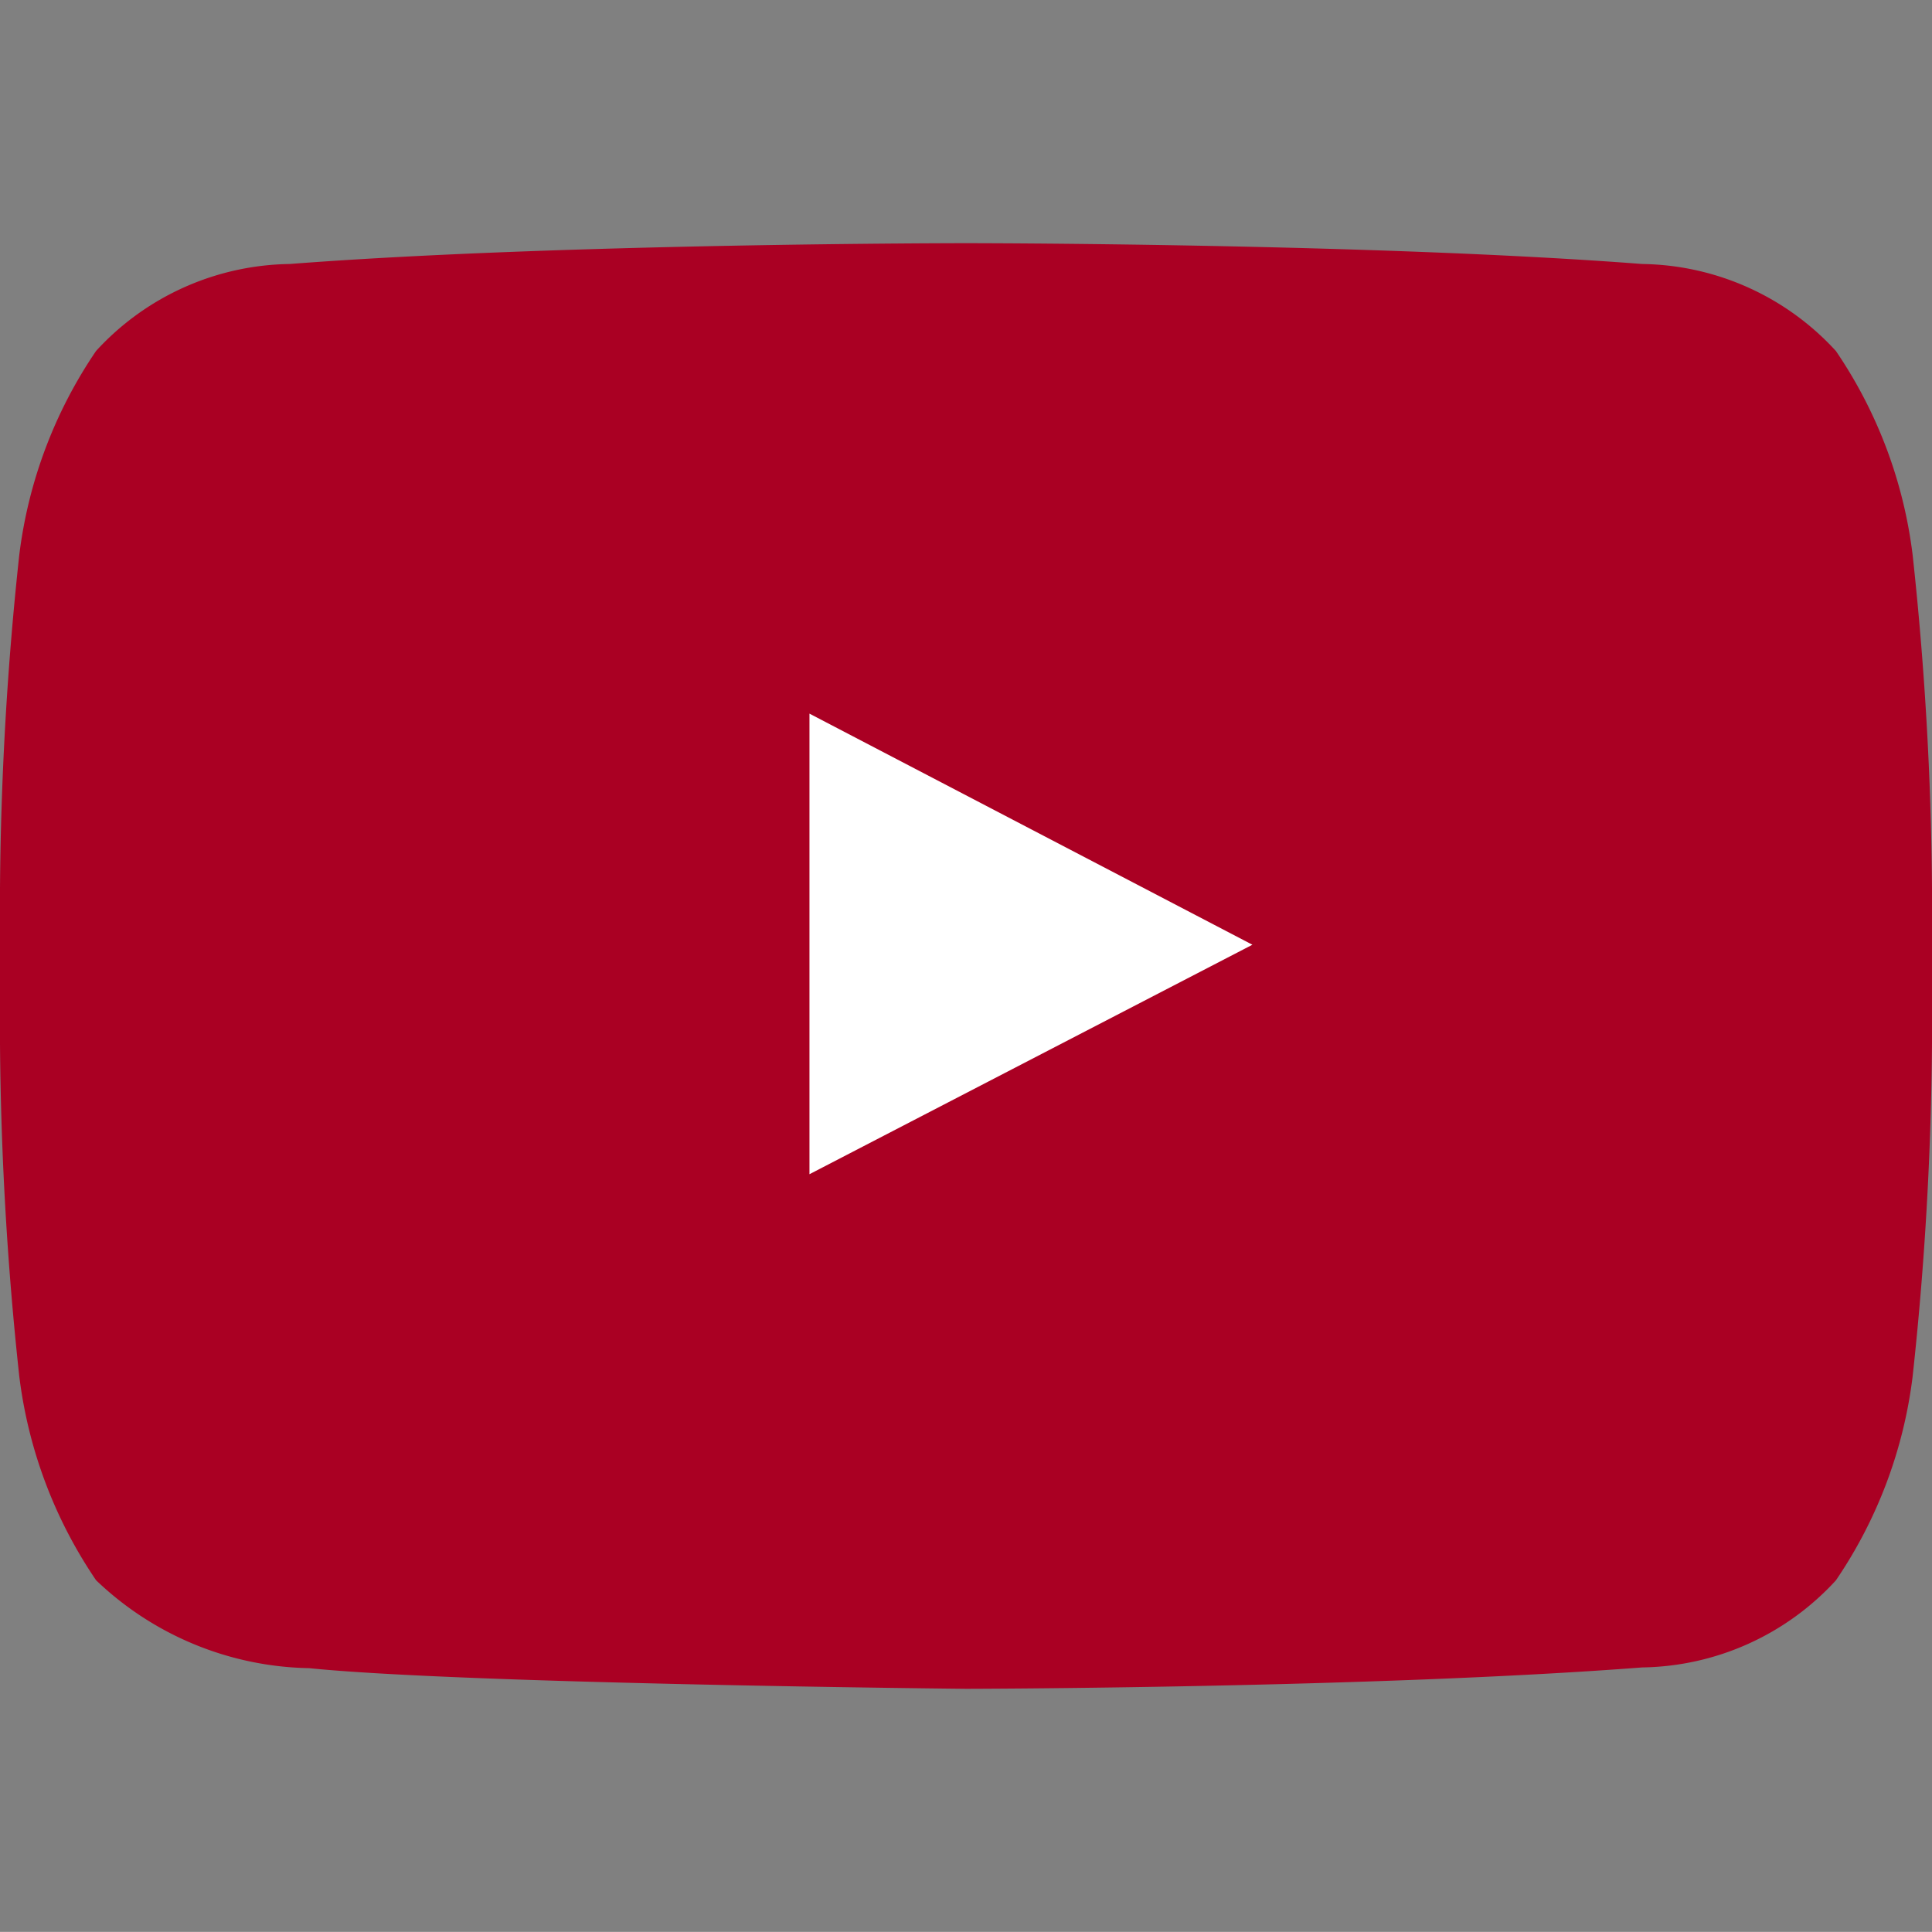 <svg xmlns="http://www.w3.org/2000/svg" width="23.667" height="23.666" viewBox="0 0 23.667 23.666"><rect x="0" y="0" width="23.667" height="23.666" fill="#808080" stroke="none"/><defs><style>.a{fill:#aa0023;}.b{fill:none;}.c{fill:#fff;}</style></defs><g transform="translate(0)"><path class="a" d="M3.787,17.456a3.873,3.873,0,0,1-2.61-1.077,5.668,5.668,0,0,1-.941-2.5A40.473,40.473,0,0,1,0,9.806V7.9A40.519,40.519,0,0,1,.236,3.82a5.671,5.671,0,0,1,.941-2.5A3.275,3.275,0,0,1,3.548.255C6.86,0,11.829,0,11.829,0h.01s4.968,0,8.279.255A3.274,3.274,0,0,1,22.49,1.321a5.658,5.658,0,0,1,.94,2.5A40.405,40.405,0,0,1,23.667,7.9V9.806a40.359,40.359,0,0,1-.237,4.074,5.655,5.655,0,0,1-.94,2.5,3.279,3.279,0,0,1-2.372,1.067c-3.311.254-8.284.262-8.284.262S5.681,17.649,3.787,17.456Z" transform="translate(0 2.979)"/><rect class="b" width="23.666" height="23.666" transform="translate(0)"/></g><path class="c" d="M1759.323,1940.459l5.426,2.831-5.426,2.811Z" transform="translate(-1749.407 -1931.717)"/></svg>